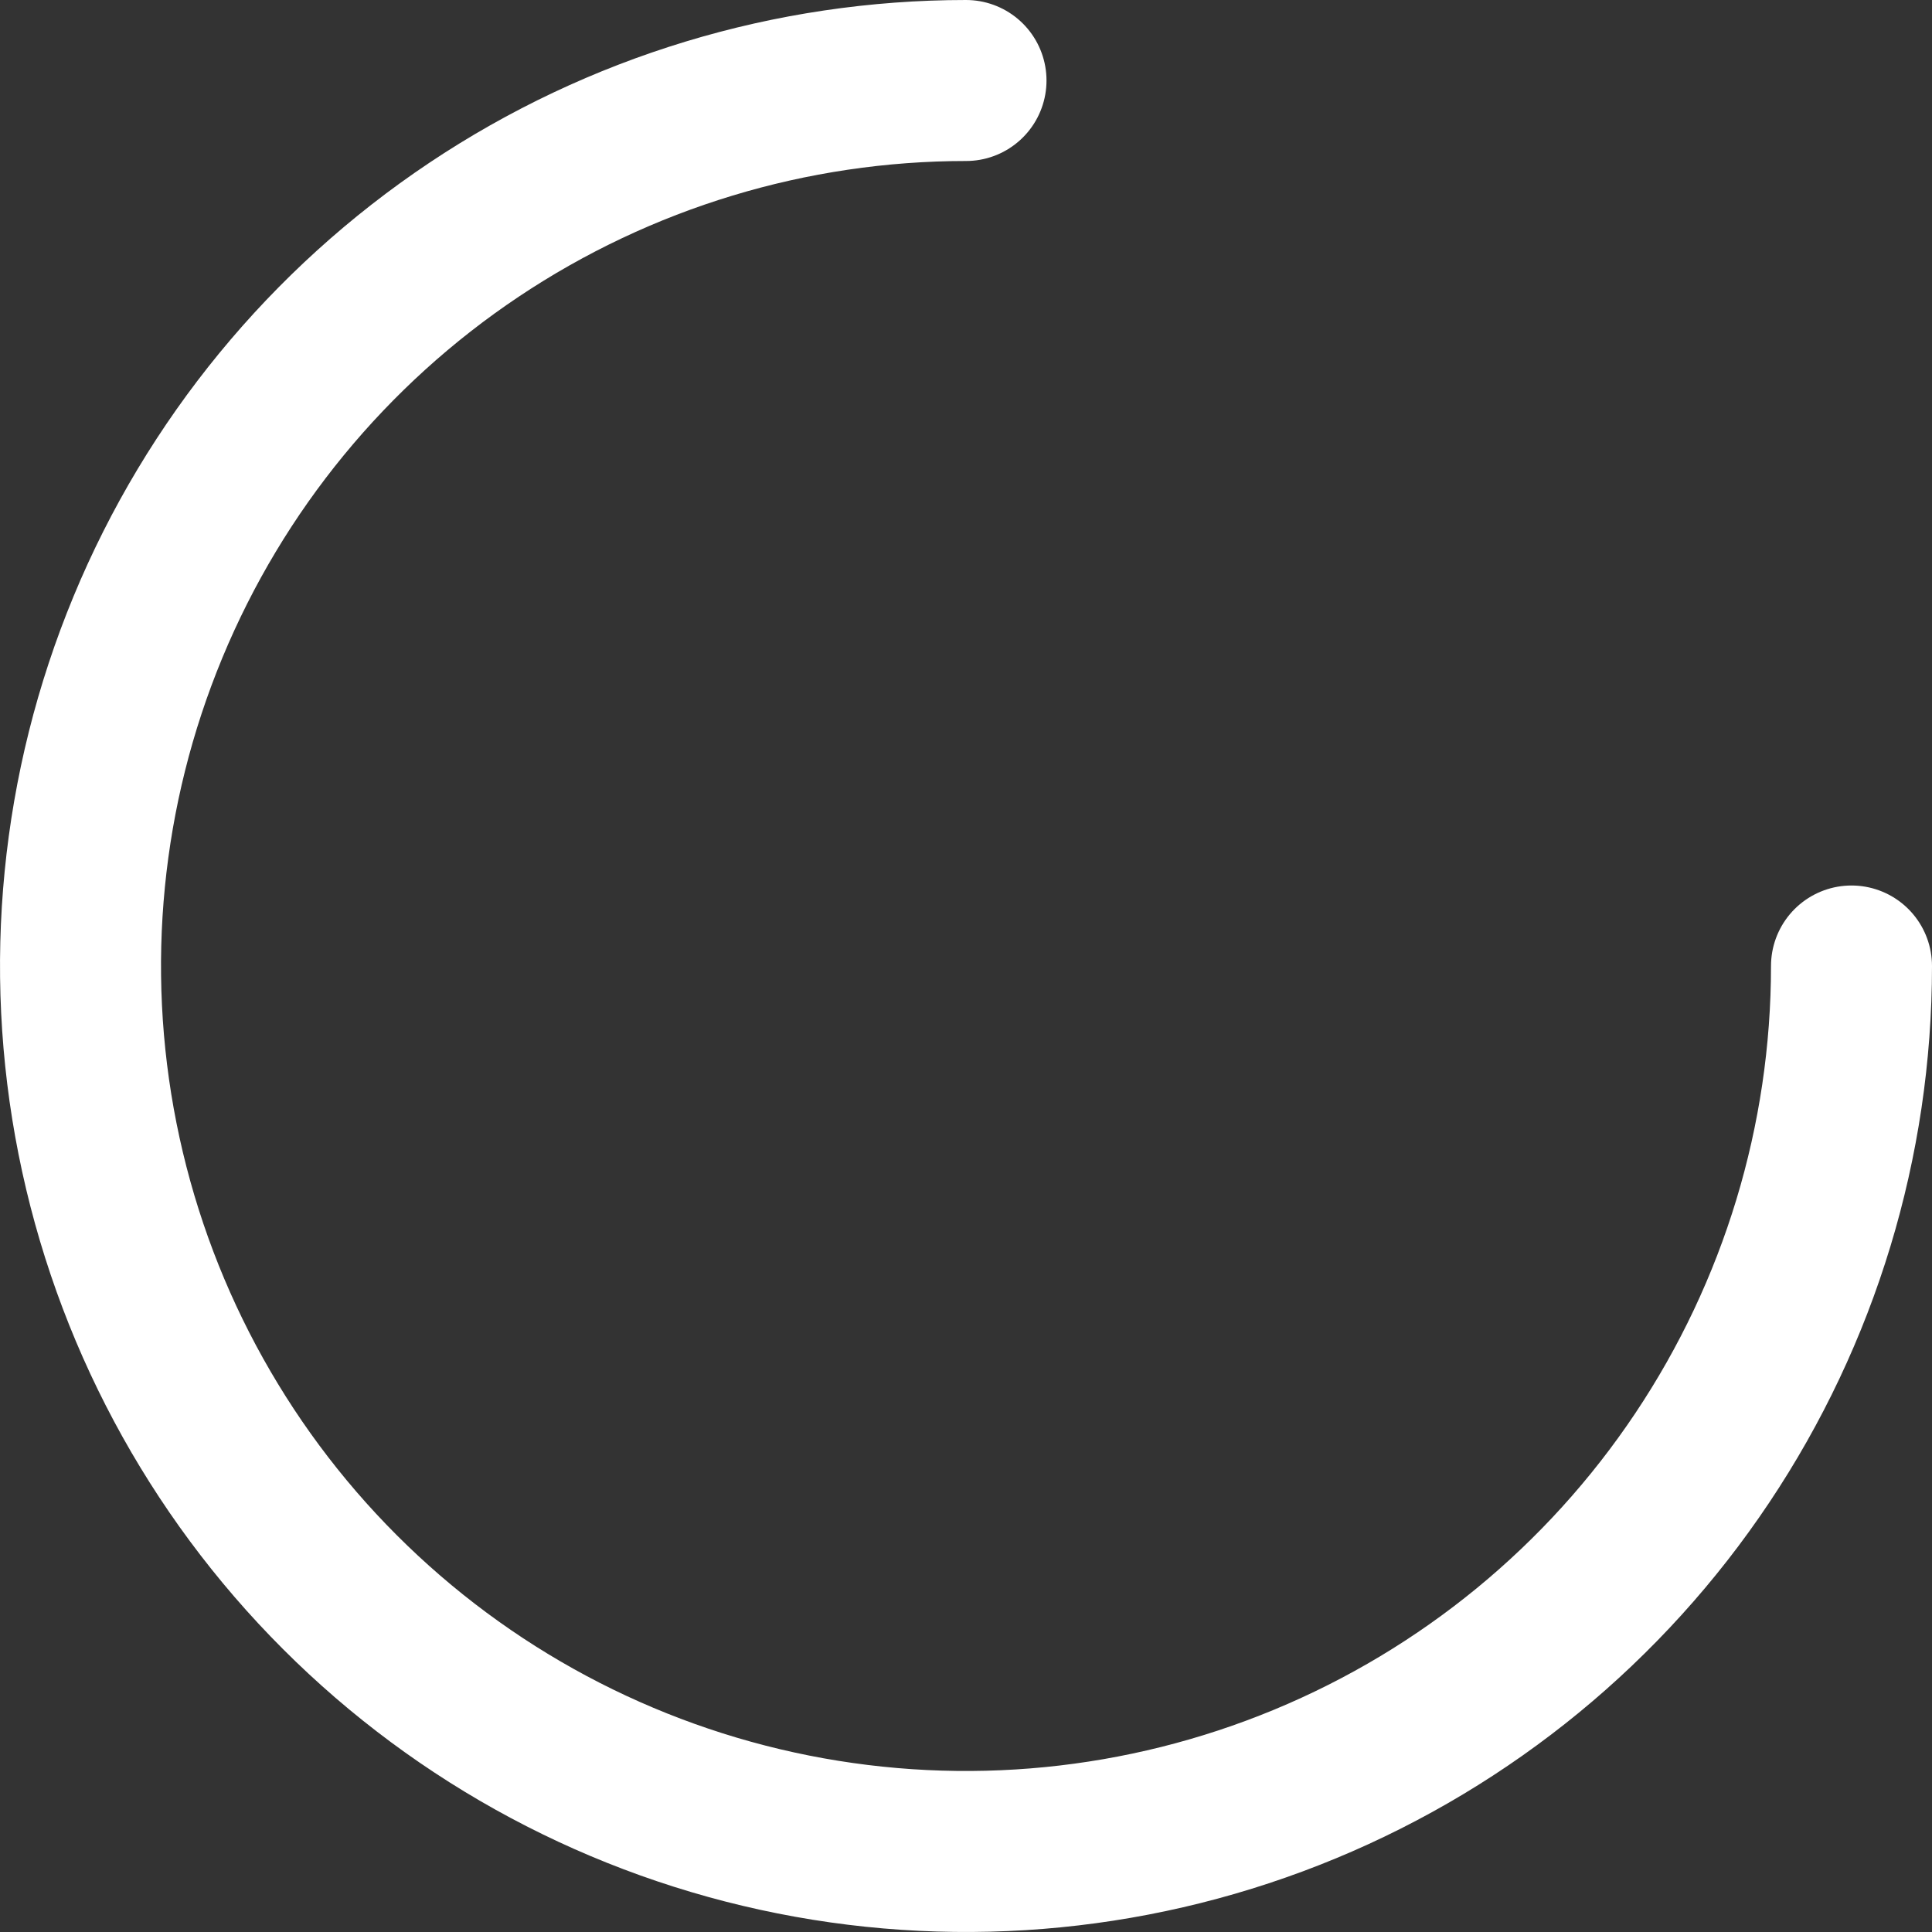 <svg width="48" height="48" viewBox="0 0 48 48" fill="none" xmlns="http://www.w3.org/2000/svg">
<rect x="0" y="0" width="48" height="48" fill="#333333" stroke="none"/>
<path d="M46 24C46 28.351 44.71 32.605 42.292 36.222C39.875 39.84 36.439 42.66 32.419 44.325C28.399 45.99 23.976 46.426 19.708 45.577C15.44 44.728 11.52 42.633 8.444 39.556C5.367 36.48 3.272 32.56 2.423 28.292C1.574 24.024 2.01 19.601 3.675 15.581C5.34 11.561 8.16 8.125 11.777 5.708C15.395 3.29 19.649 2 24 2" stroke="white" stroke-width="4" stroke-linecap="round"/>
</svg>
